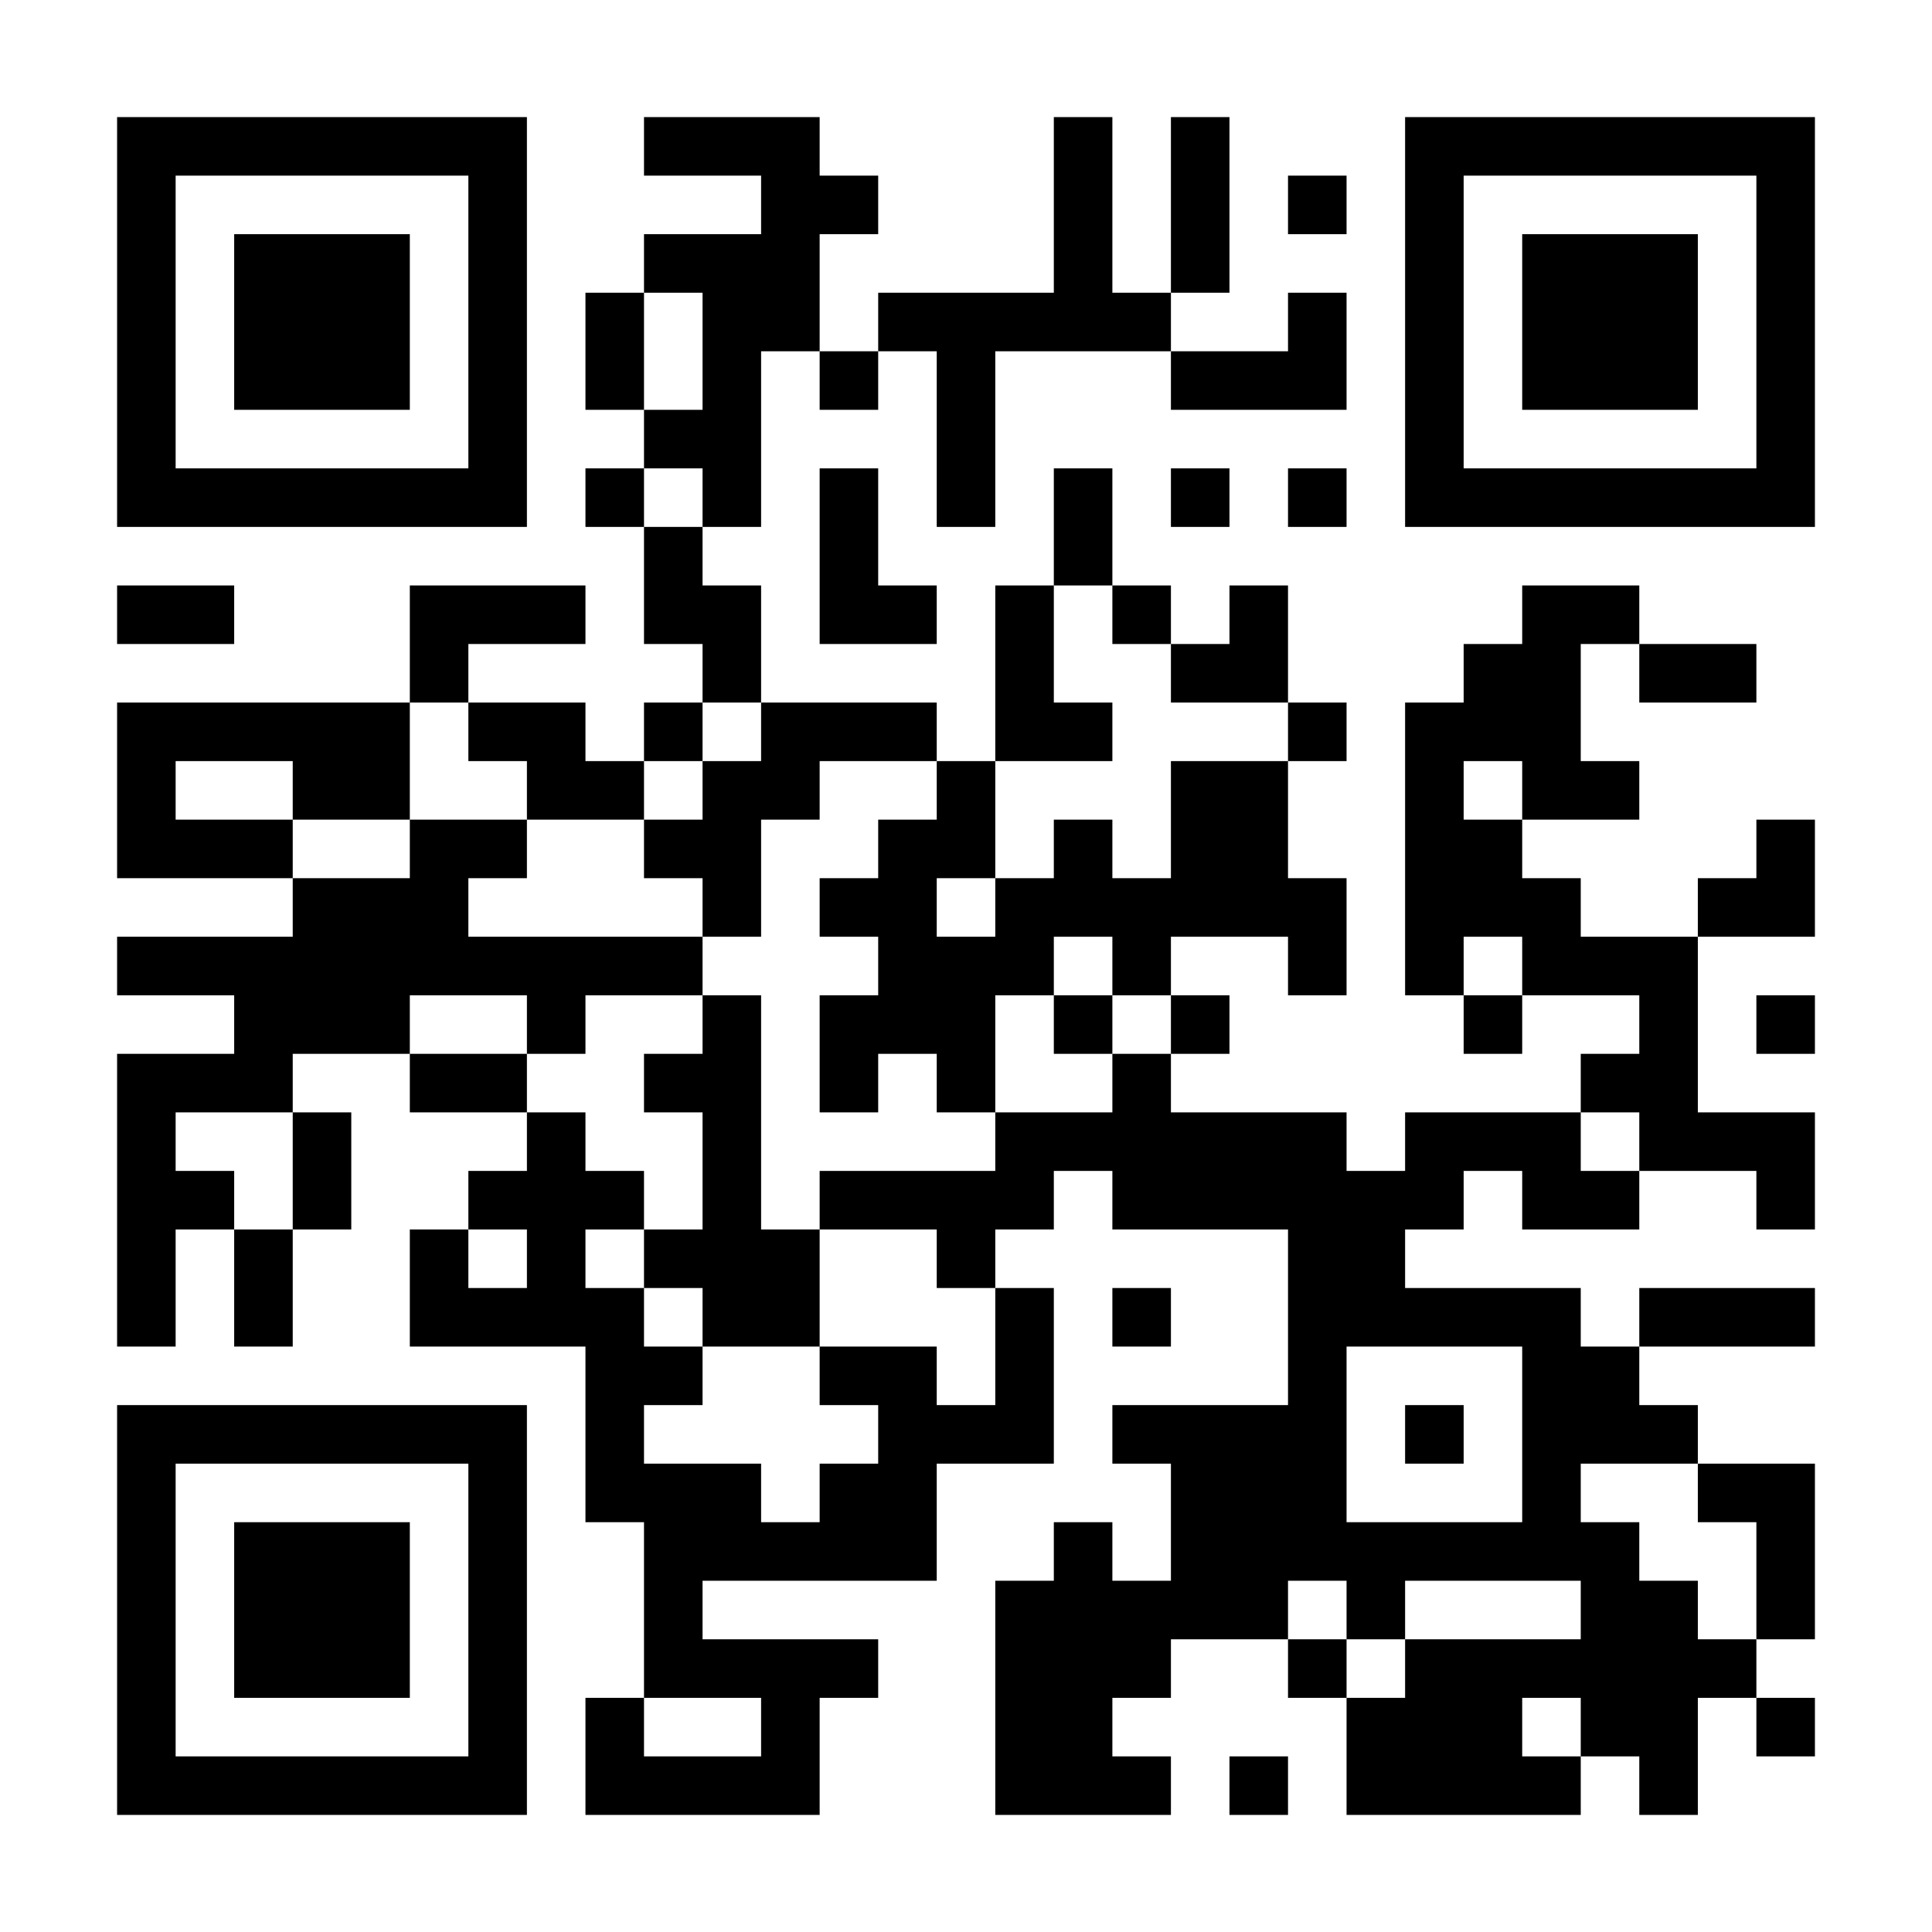 <?xml version="1.0" encoding="UTF-8"?>
<svg xmlns="http://www.w3.org/2000/svg" version="1.1" width="300" height="300" viewBox="0 0 300 300"><rect x="0" y="0" width="300" height="300" fill="#ffffff"/><g transform="scale(9.091)"><g transform="translate(2,2)"><path fill-rule="evenodd" d="M9 0L9 1L11 1L11 2L9 2L9 3L8 3L8 5L9 5L9 6L8 6L8 7L9 7L9 9L10 9L10 10L9 10L9 11L8 11L8 10L6 10L6 9L8 9L8 8L5 8L5 10L0 10L0 13L3 13L3 14L0 14L0 15L2 15L2 16L0 16L0 21L1 21L1 19L2 19L2 21L3 21L3 19L4 19L4 17L3 17L3 16L5 16L5 17L7 17L7 18L6 18L6 19L5 19L5 21L8 21L8 24L9 24L9 27L8 27L8 29L12 29L12 27L13 27L13 26L10 26L10 25L14 25L14 23L16 23L16 20L15 20L15 19L16 19L16 18L17 18L17 19L20 19L20 22L17 22L17 23L18 23L18 25L17 25L17 24L16 24L16 25L15 25L15 29L18 29L18 28L17 28L17 27L18 27L18 26L20 26L20 27L21 27L21 29L25 29L25 28L26 28L26 29L27 29L27 27L28 27L28 28L29 28L29 27L28 27L28 26L29 26L29 23L27 23L27 22L26 22L26 21L29 21L29 20L26 20L26 21L25 21L25 20L22 20L22 19L23 19L23 18L24 18L24 19L26 19L26 18L28 18L28 19L29 19L29 17L27 17L27 14L29 14L29 12L28 12L28 13L27 13L27 14L25 14L25 13L24 13L24 12L26 12L26 11L25 11L25 9L26 9L26 10L28 10L28 9L26 9L26 8L24 8L24 9L23 9L23 10L22 10L22 15L23 15L23 16L24 16L24 15L26 15L26 16L25 16L25 17L22 17L22 18L21 18L21 17L18 17L18 16L19 16L19 15L18 15L18 14L20 14L20 15L21 15L21 13L20 13L20 11L21 11L21 10L20 10L20 8L19 8L19 9L18 9L18 8L17 8L17 6L16 6L16 8L15 8L15 11L14 11L14 10L11 10L11 8L10 8L10 7L11 7L11 4L12 4L12 5L13 5L13 4L14 4L14 7L15 7L15 4L18 4L18 5L21 5L21 3L20 3L20 4L18 4L18 3L19 3L19 0L18 0L18 3L17 3L17 0L16 0L16 3L13 3L13 4L12 4L12 2L13 2L13 1L12 1L12 0ZM20 1L20 2L21 2L21 1ZM9 3L9 5L10 5L10 3ZM9 6L9 7L10 7L10 6ZM12 6L12 9L14 9L14 8L13 8L13 6ZM18 6L18 7L19 7L19 6ZM20 6L20 7L21 7L21 6ZM0 8L0 9L2 9L2 8ZM16 8L16 10L17 10L17 11L15 11L15 13L14 13L14 14L15 14L15 13L16 13L16 12L17 12L17 13L18 13L18 11L20 11L20 10L18 10L18 9L17 9L17 8ZM5 10L5 12L3 12L3 11L1 11L1 12L3 12L3 13L5 13L5 12L7 12L7 13L6 13L6 14L10 14L10 15L8 15L8 16L7 16L7 15L5 15L5 16L7 16L7 17L8 17L8 18L9 18L9 19L8 19L8 20L9 20L9 21L10 21L10 22L9 22L9 23L11 23L11 24L12 24L12 23L13 23L13 22L12 22L12 21L14 21L14 22L15 22L15 20L14 20L14 19L12 19L12 18L15 18L15 17L17 17L17 16L18 16L18 15L17 15L17 14L16 14L16 15L15 15L15 17L14 17L14 16L13 16L13 17L12 17L12 15L13 15L13 14L12 14L12 13L13 13L13 12L14 12L14 11L12 11L12 12L11 12L11 14L10 14L10 13L9 13L9 12L10 12L10 11L11 11L11 10L10 10L10 11L9 11L9 12L7 12L7 11L6 11L6 10ZM23 11L23 12L24 12L24 11ZM23 14L23 15L24 15L24 14ZM10 15L10 16L9 16L9 17L10 17L10 19L9 19L9 20L10 20L10 21L12 21L12 19L11 19L11 15ZM16 15L16 16L17 16L17 15ZM28 15L28 16L29 16L29 15ZM1 17L1 18L2 18L2 19L3 19L3 17ZM25 17L25 18L26 18L26 17ZM6 19L6 20L7 20L7 19ZM17 20L17 21L18 21L18 20ZM21 21L21 24L24 24L24 21ZM22 22L22 23L23 23L23 22ZM25 23L25 24L26 24L26 25L27 25L27 26L28 26L28 24L27 24L27 23ZM20 25L20 26L21 26L21 27L22 27L22 26L25 26L25 25L22 25L22 26L21 26L21 25ZM9 27L9 28L11 28L11 27ZM24 27L24 28L25 28L25 27ZM19 28L19 29L20 29L20 28ZM0 0L0 7L7 7L7 0ZM1 1L1 6L6 6L6 1ZM2 2L2 5L5 5L5 2ZM22 0L22 7L29 7L29 0ZM23 1L23 6L28 6L28 1ZM24 2L24 5L27 5L27 2ZM0 22L0 29L7 29L7 22ZM1 23L1 28L6 28L6 23ZM2 24L2 27L5 27L5 24Z" fill="#000000"/></g></g></svg>
